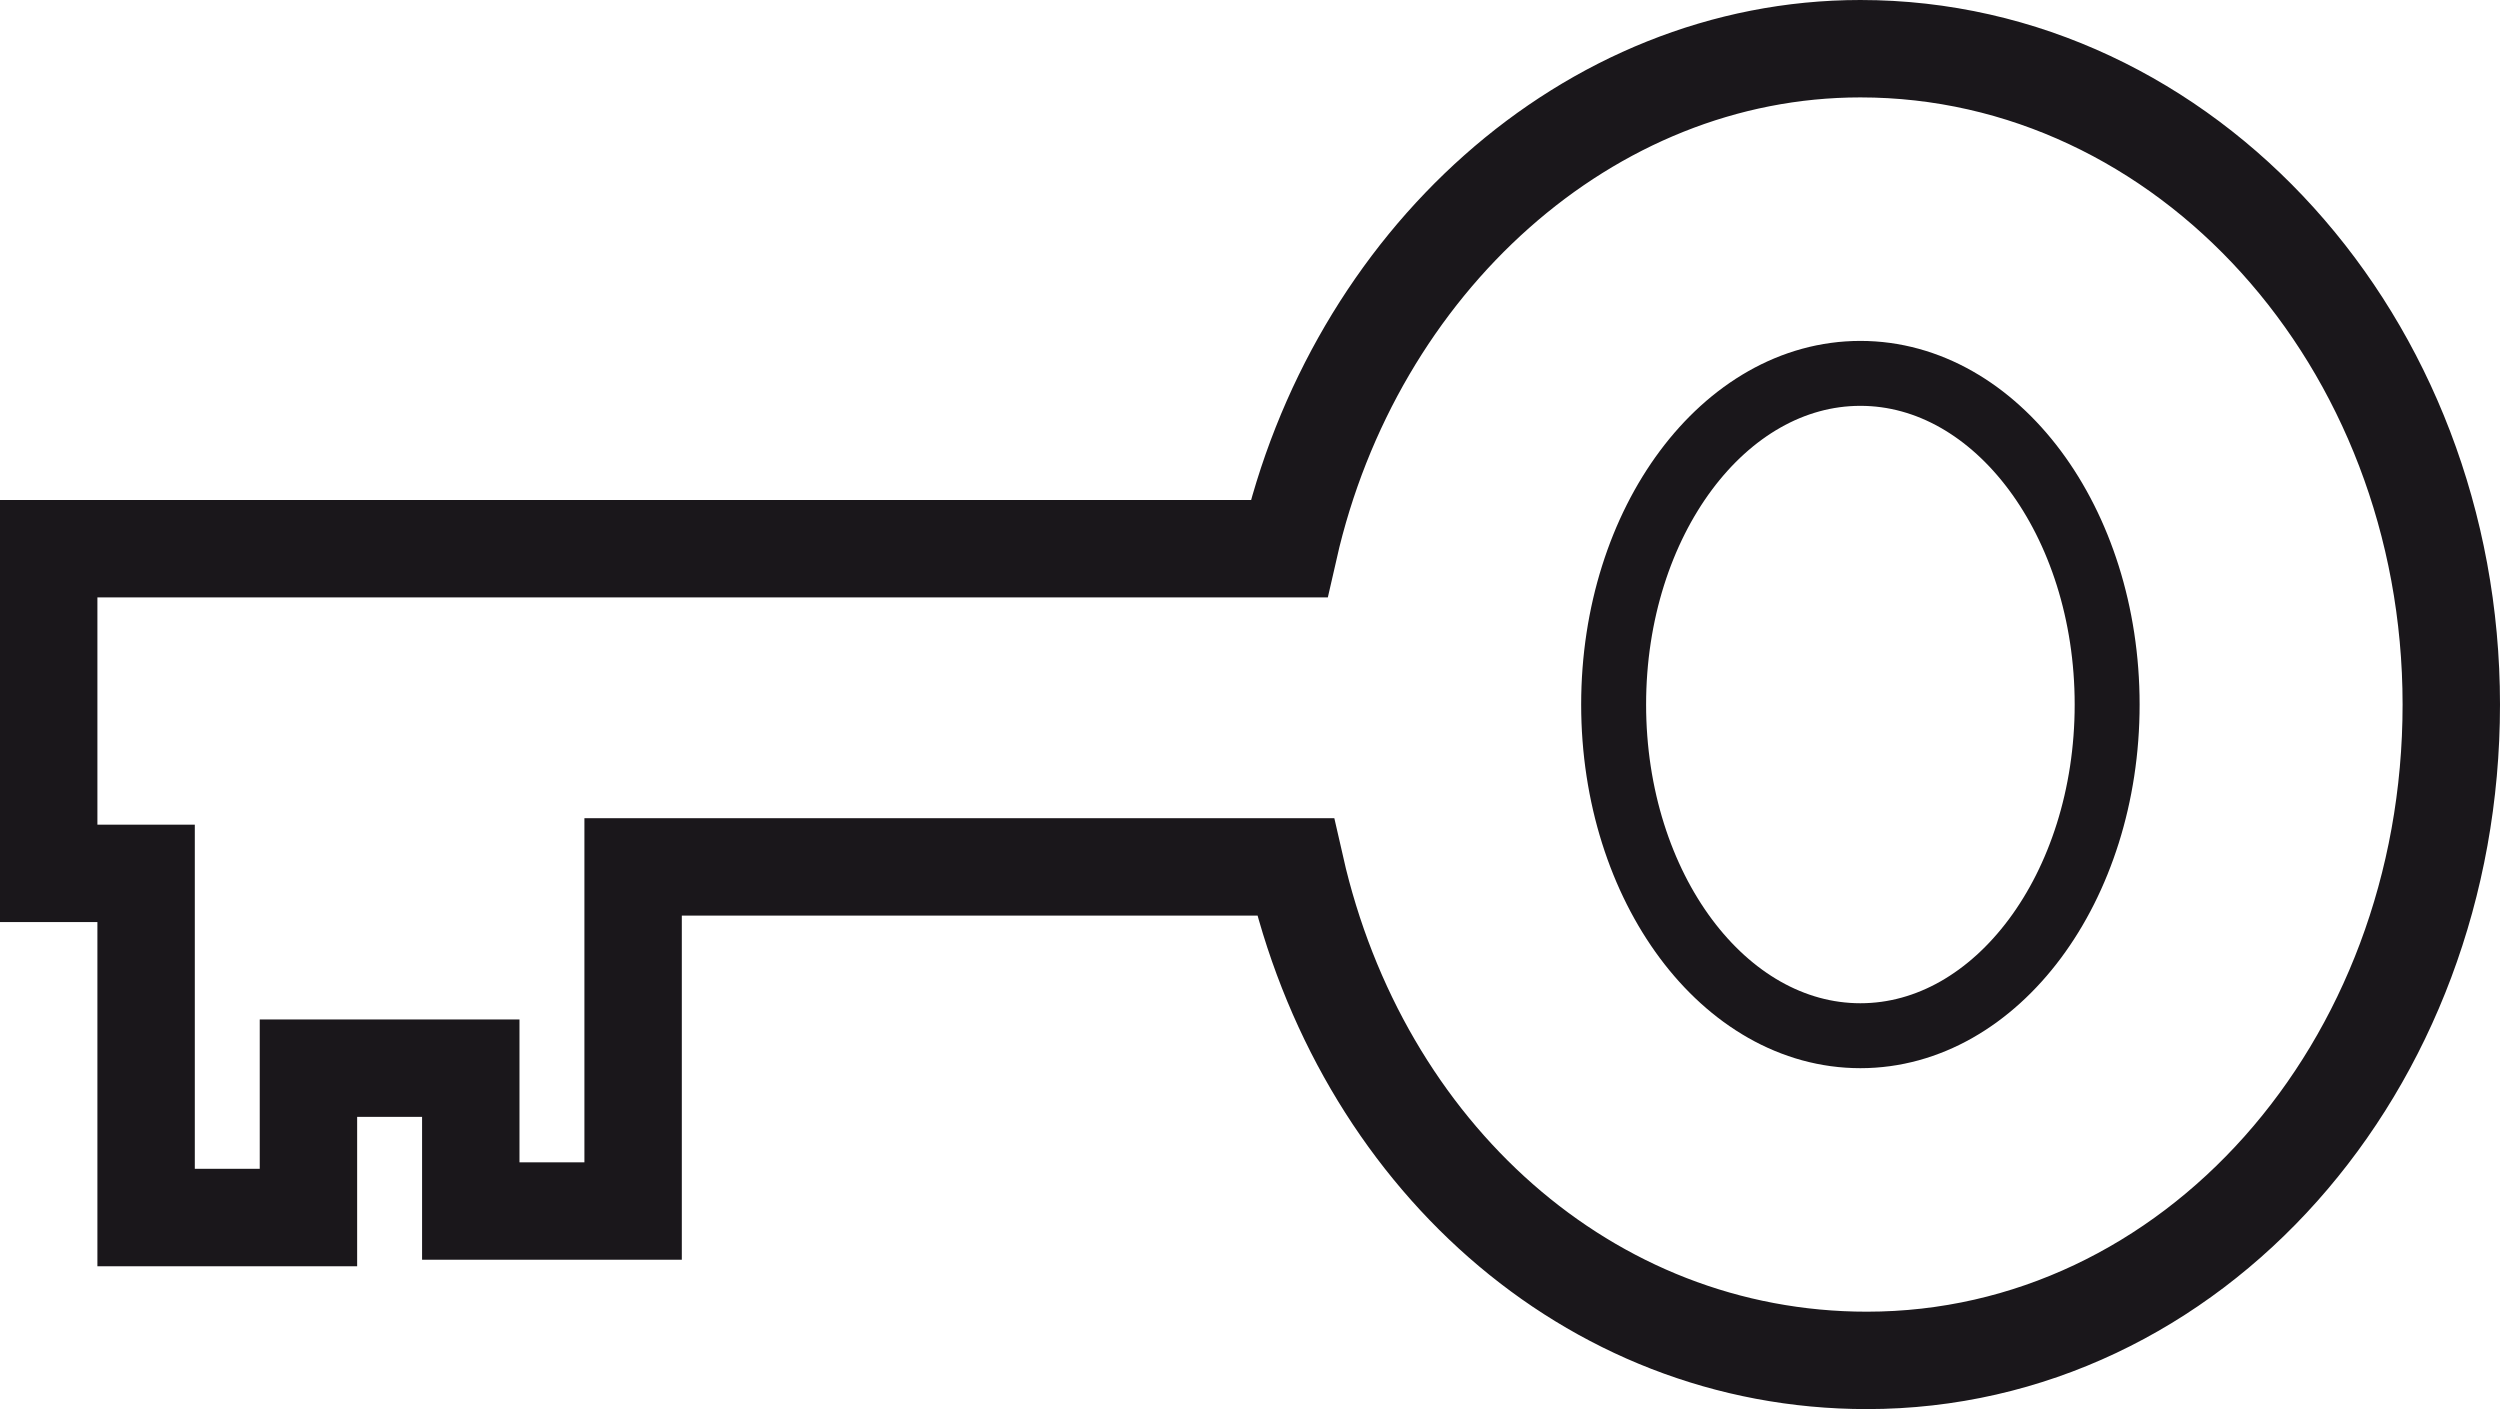 <svg xmlns="http://www.w3.org/2000/svg" width="38.5" height="21.7" viewBox="0 0 38.5 21.7">
  <g id="oknoland_ikona_14_klic" transform="translate(-278.75 -410.55)">
    <path id="Path_35" data-name="Path 35" d="M307.4,411.3c-4.2,0-7.8,3.3-8.8,7.7H279.5v5H281v5.3h2.5V427H286v2.2h2.5v-5.3h10.2c1,4.4,4.5,7.6,8.8,7.6,5,0,9-4.5,9-10.1S312.4,411.3,307.4,411.3Z" fill="none" stroke="#1a171b" stroke-miterlimit="10" stroke-width="1.5"/>
    <ellipse id="Ellipse_10" data-name="Ellipse 10" cx="3.8" cy="5.1" rx="3.8" ry="5.1" transform="translate(303.6 416.3)" fill="none" stroke="#1a171b" stroke-miterlimit="10" stroke-width="1"/>
  </g>
</svg>
